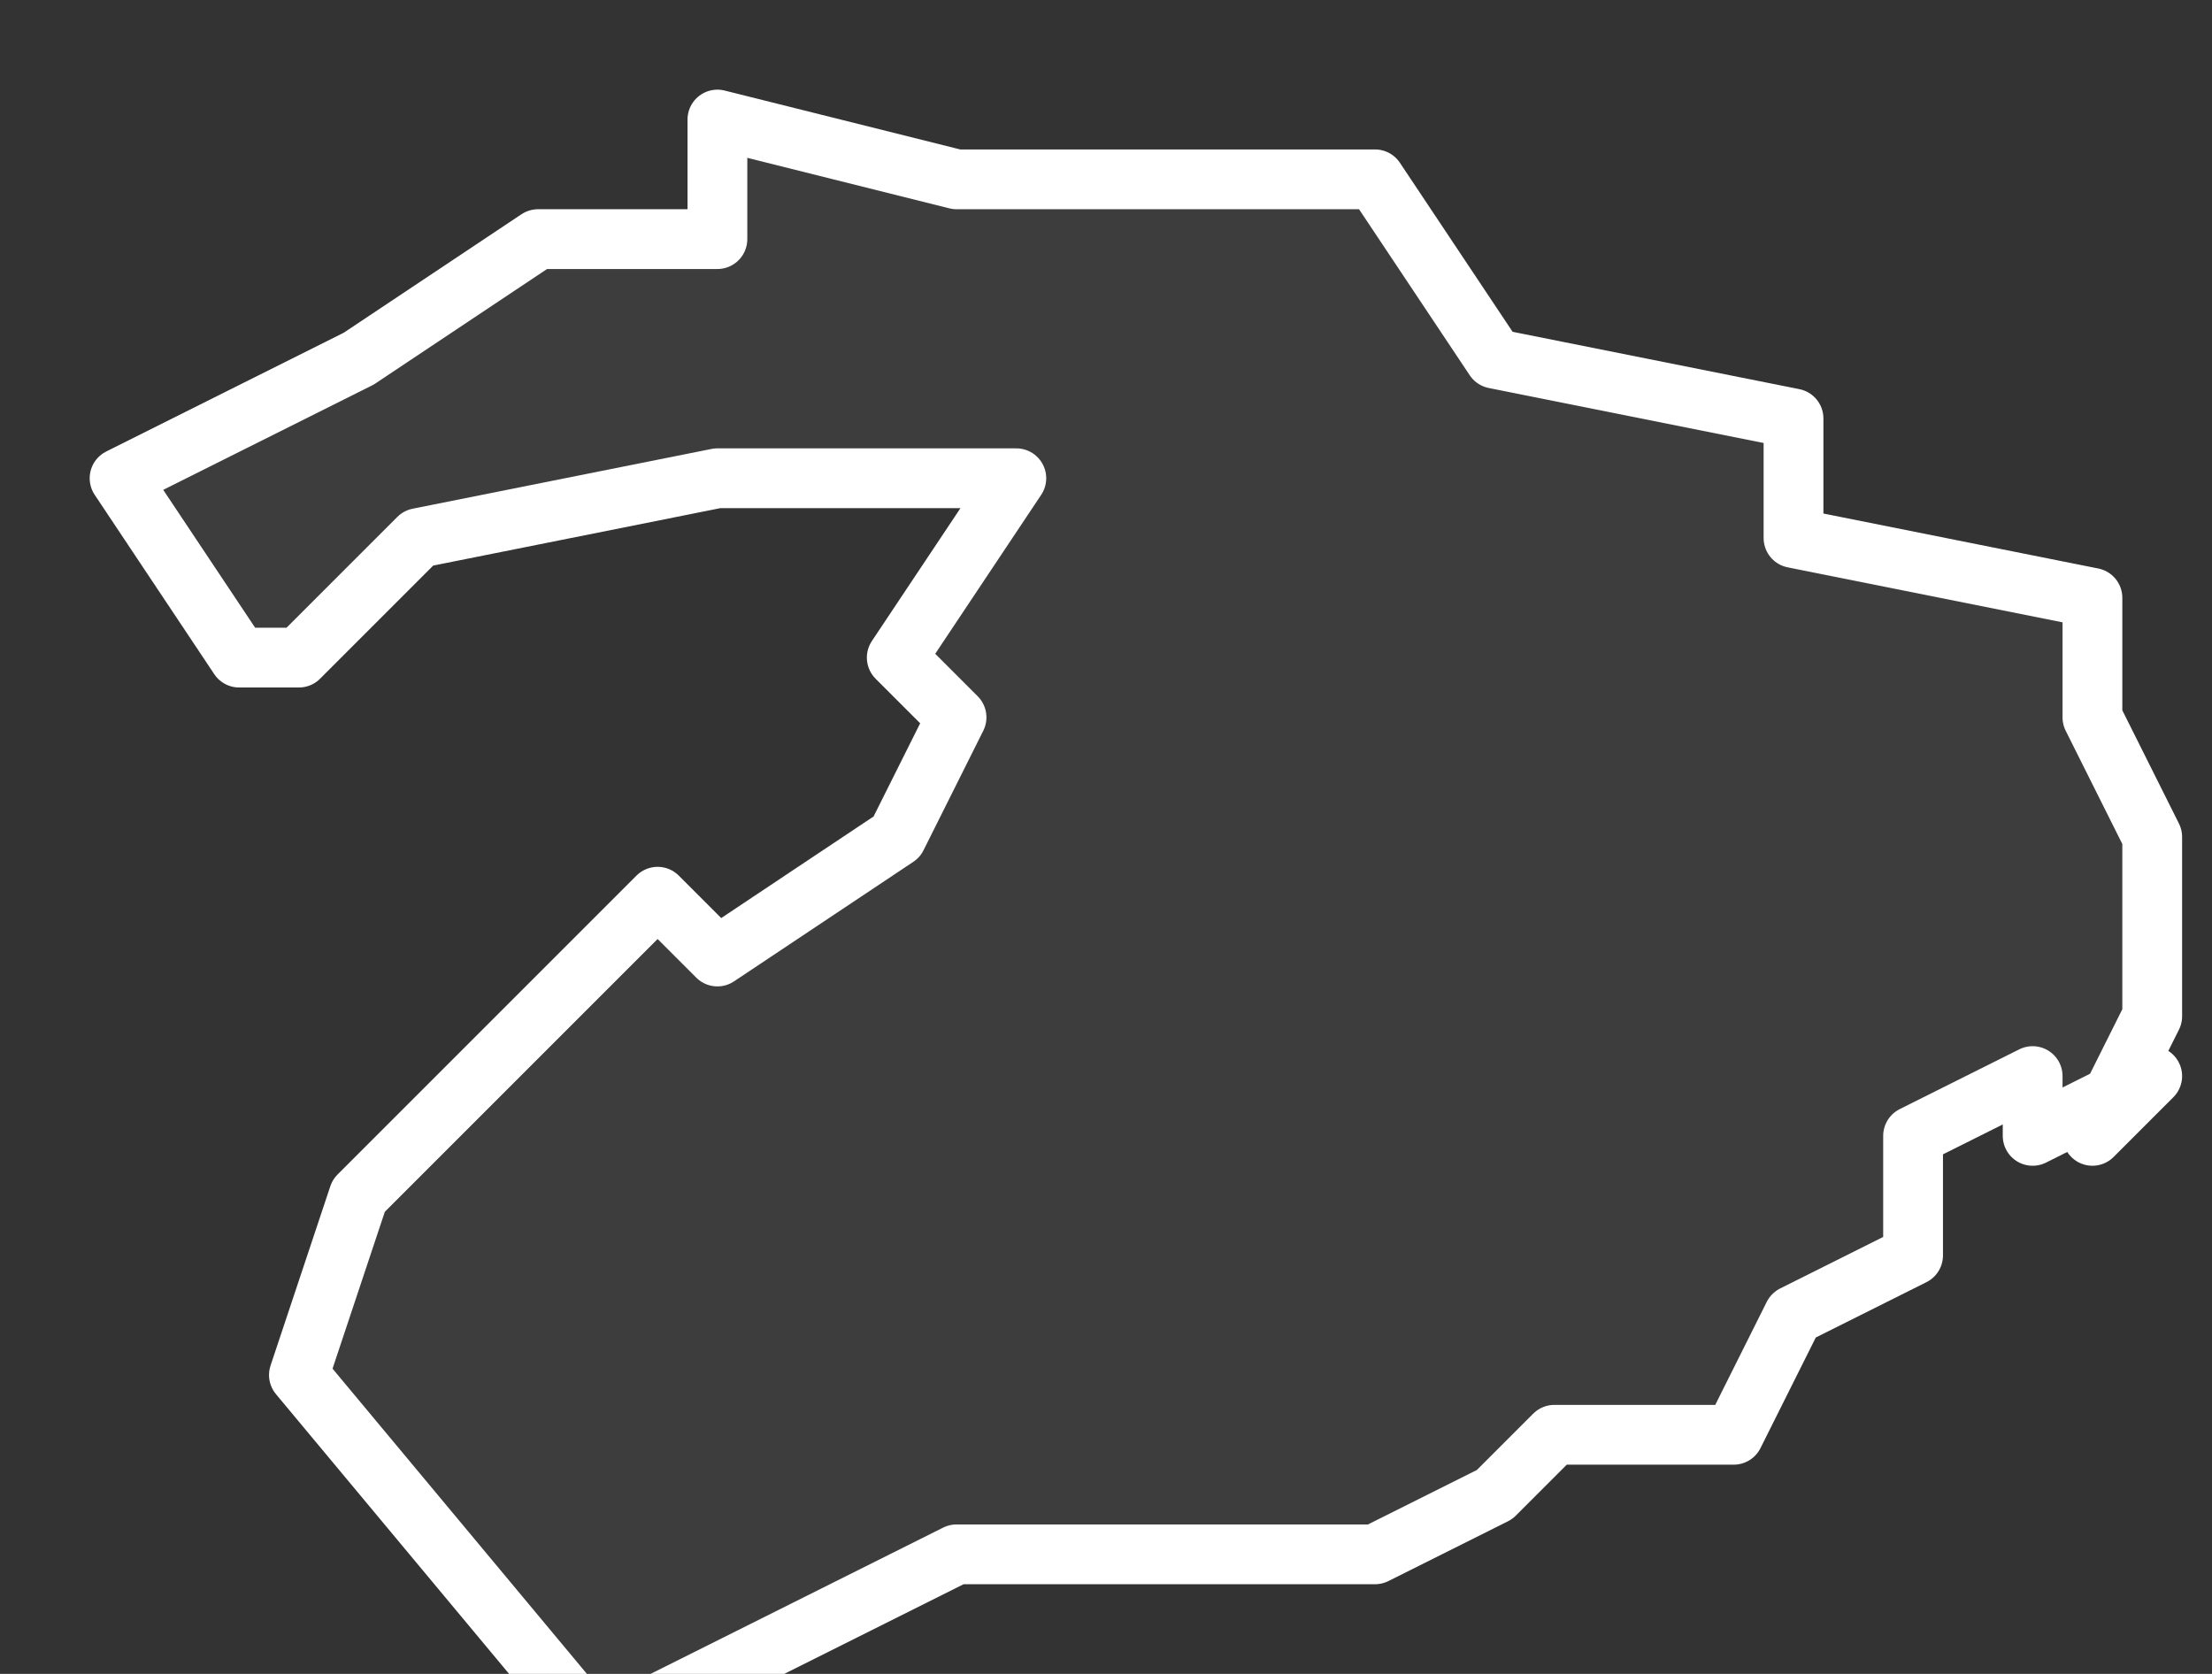 <svg xmlns="http://www.w3.org/2000/svg" version="1.2" viewBox="-1.183 -73.852 0.037 0.028"><rect x="-1.183" y="-73.852" width="0.037" height="0.028" fill="#333333" stroke="none"/><g><path fill="#fff" fill-opacity=".05" fill-rule="evenodd" stroke="#fff" stroke-linecap="round" stroke-linejoin="round" stroke-width=".001" d="m-1.147-73.834-.002.001-0-.001-.002.001-0.0.002-.002.001-.001.002-.003-0-.001.001-.002.001-.003 0-.004-0-.006.003-.005-.006.001-.003.002-.002.003-.003.001.001.003-.002.001-.002-.001-.001.002-.003-.005-0-.005.001-.002.002-.001 0-.002-.003.004-.002.003-.002.003 0.0 0-.002.004.001.004-0.0.003 0.0.002.003.005.001 0.0.002.005.001 0.0.002.001.002 0.0.003-.001.002Z" class="polygon"/></g></svg>